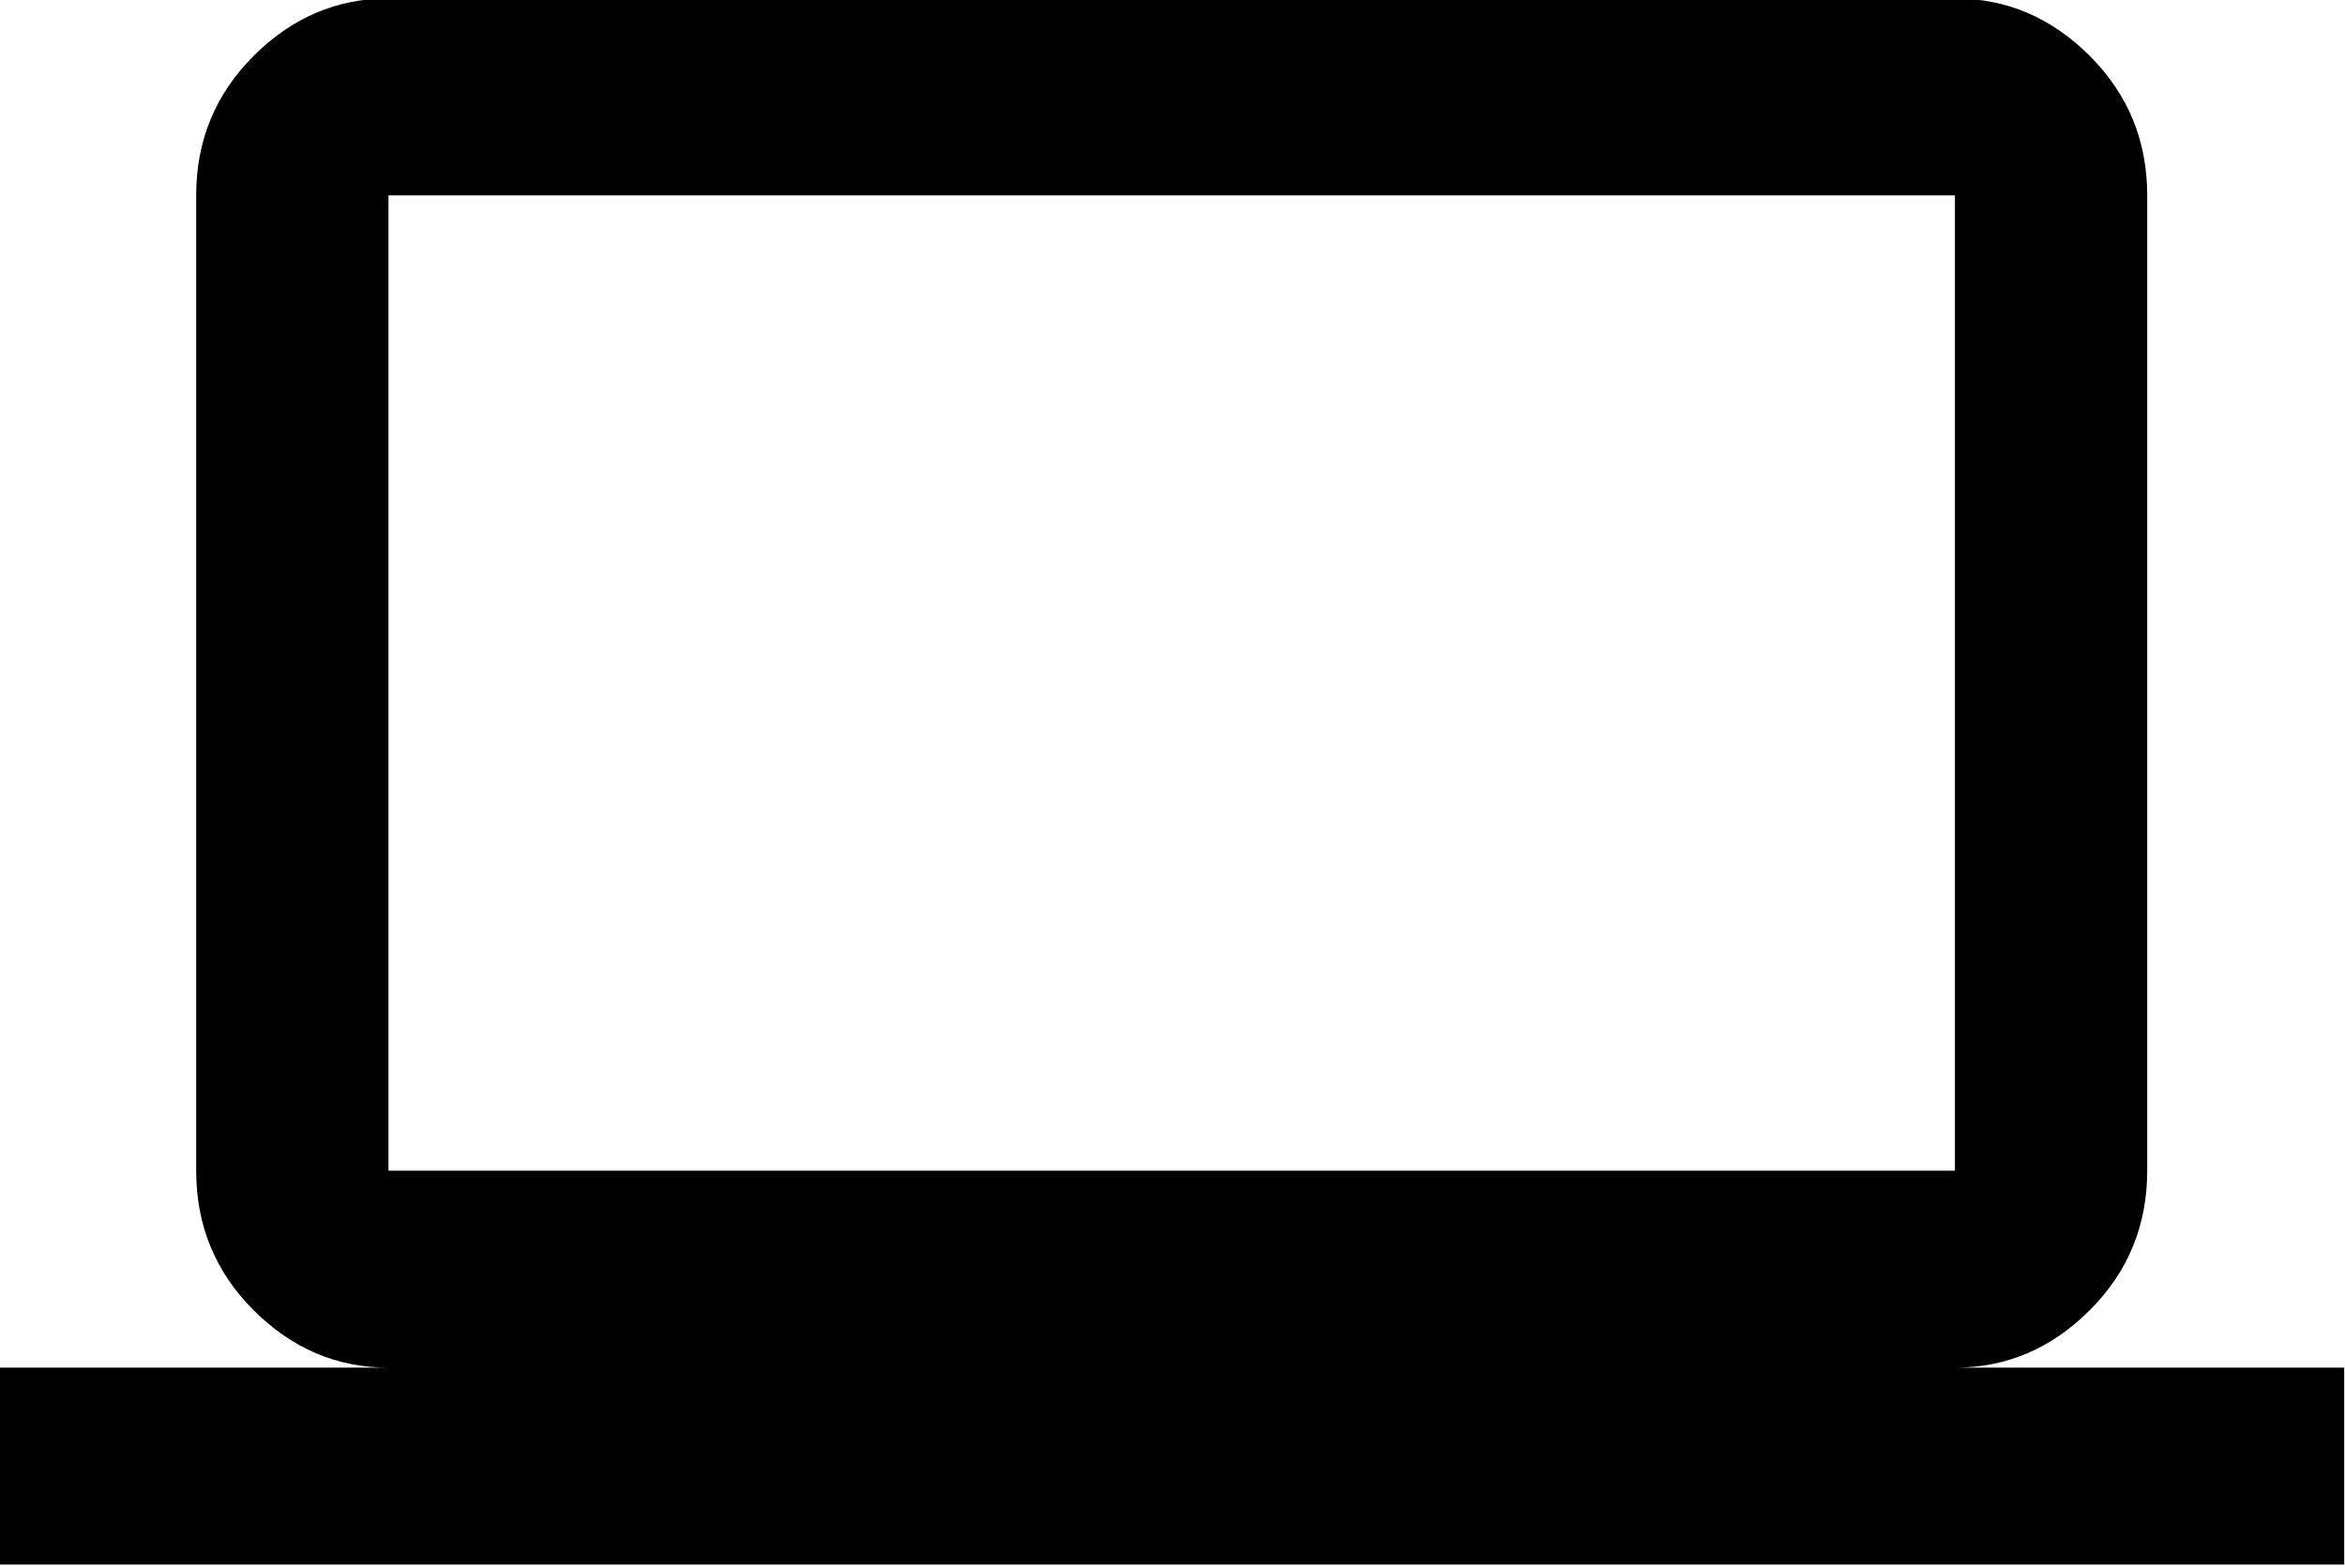 <!-- Exported by Character Map UWP -->
<svg height="100%" viewBox="28 356 1024 685" width="100%" xmlns="http://www.w3.org/2000/svg" xmlns:xlink="http://www.w3.org/1999/xlink">
  <path d="M197.632,441.344L881.664,441.344L881.664,867.328L197.632,867.328ZM881.664,953.344C904.192,953.344 923.819,944.981 940.544,928.256C957.269,911.531 965.632,891.221 965.632,867.328L965.632,441.344C965.632,417.451 957.269,397.141 940.544,380.416C923.819,363.691 904.192,355.328 881.664,355.328L197.632,355.328C175.104,355.328 155.477,363.691 138.752,380.416C122.027,397.141 113.664,417.451 113.664,441.344L113.664,867.328C113.664,891.221 122.027,911.531 138.752,928.256C155.477,944.981 175.104,953.344 197.632,953.344L27.648,953.344L27.648,1039.36L1051.65,1039.36L1051.65,953.344Z" fill="#000000" fill-opacity="1">
  </path>
</svg>